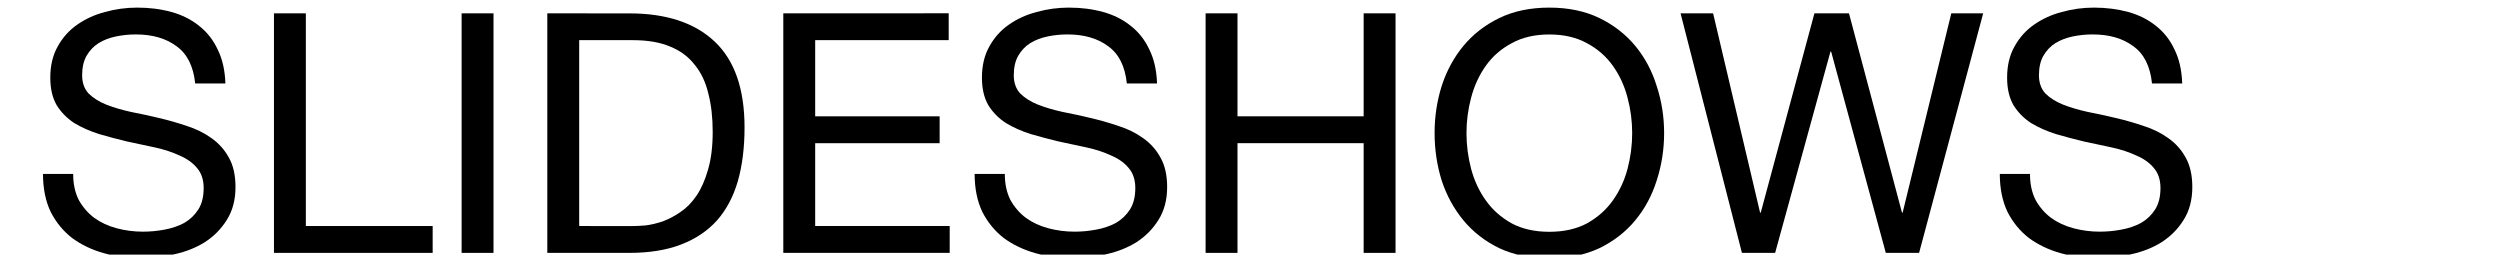 <?xml version="1.0" encoding="UTF-8"?>
<svg width="216" height="22" version="1.1" viewBox="0 0 57.15 5.821" xmlns="http://www.w3.org/2000/svg" xmlns:cc="http://creativecommons.org/ns#" xmlns:dc="http://purl.org/dc/elements/1.1/" xmlns:rdf="http://www.w3.org/1999/02/22-rdf-syntax-ns#">
 <g stroke-width=".189" aria-label="SLIDESHOWS">
  <path d="m4.462 1.908h0.69q-0.015-0.452-0.176-0.775-0.153-0.33-0.429-0.545-0.268-0.215-0.629-0.314-0.36-0.1-0.782-0.1-0.376 0-0.736 0.1-0.353 0.092-0.637 0.291-0.276 0.192-0.445 0.498-0.169 0.299-0.169 0.713 0 0.376 0.146 0.629 0.153 0.245 0.399 0.406 0.253 0.153 0.568 0.253 0.314 0.092 0.637 0.169 0.33 0.069 0.644 0.138 0.314 0.069 0.56 0.184 0.253 0.107 0.399 0.284 0.153 0.176 0.153 0.46 0 0.299-0.123 0.491-0.123 0.192-0.322 0.307-0.199 0.107-0.452 0.153-0.245 0.046-0.491 0.046-0.307 0-0.598-0.077-0.291-0.077-0.514-0.238-0.215-0.161-0.353-0.406-0.13-0.253-0.13-0.598h-0.69q0 0.498 0.176 0.867 0.184 0.36 0.491 0.598 0.314 0.23 0.721 0.345 0.414 0.115 0.874 0.115 0.376 0 0.752-0.092 0.383-0.084 0.69-0.276 0.307-0.199 0.498-0.506 0.199-0.314 0.199-0.752 0-0.406-0.153-0.675-0.146-0.268-0.399-0.445-0.245-0.176-0.56-0.276-0.314-0.107-0.644-0.184-0.322-0.077-0.637-0.138-0.314-0.069-0.568-0.169-0.245-0.1-0.399-0.253-0.146-0.161-0.146-0.414 0-0.268 0.1-0.445 0.107-0.184 0.276-0.291 0.176-0.107 0.399-0.153 0.222-0.046 0.452-0.046 0.568 0 0.928 0.268 0.368 0.261 0.429 0.851z"/>
  <path d="m6.262 0.305v5.476h3.628v-0.614h-2.899v-4.862z"/>
  <path d="m10.552 0.305v5.476h0.729v-5.476z"/>
  <path d="m13.24 5.167v-4.249h1.227q0.506 0 0.851 0.146 0.345 0.138 0.56 0.414 0.222 0.268 0.314 0.66 0.1 0.383 0.1 0.874 0 0.506-0.107 0.867-0.1 0.353-0.261 0.591-0.161 0.238-0.368 0.376-0.199 0.138-0.406 0.215-0.207 0.069-0.391 0.092-0.184 0.015-0.307 0.015zm-0.729-4.862v5.476h1.879q0.683 0 1.181-0.192 0.498-0.192 0.821-0.552 0.322-0.368 0.475-0.897 0.153-0.537 0.153-1.227 0-1.319-0.683-1.963-0.683-0.644-1.948-0.644z"/>
  <path d="m17.906 0.305v5.476h3.804v-0.614h-3.075v-1.894h2.845v-0.614h-2.845v-1.741h3.052v-0.614z"/>
  <path d="m25.76 1.908h0.69q-0.015-0.452-0.176-0.775-0.153-0.33-0.429-0.545-0.268-0.215-0.629-0.314-0.36-0.1-0.782-0.1-0.376 0-0.736 0.1-0.353 0.092-0.637 0.291-0.276 0.192-0.445 0.498-0.169 0.299-0.169 0.713 0 0.376 0.146 0.629 0.153 0.245 0.399 0.406 0.253 0.153 0.568 0.253 0.314 0.092 0.637 0.169 0.33 0.069 0.644 0.138 0.314 0.069 0.56 0.184 0.253 0.107 0.399 0.284 0.153 0.176 0.153 0.46 0 0.299-0.123 0.491-0.123 0.192-0.322 0.307-0.199 0.107-0.452 0.153-0.245 0.046-0.491 0.046-0.307 0-0.598-0.077-0.291-0.077-0.514-0.238-0.215-0.161-0.353-0.406-0.13-0.253-0.13-0.598h-0.69q0 0.498 0.176 0.867 0.184 0.36 0.491 0.598 0.314 0.23 0.721 0.345 0.414 0.115 0.874 0.115 0.376 0 0.752-0.092 0.383-0.084 0.69-0.276 0.307-0.199 0.498-0.506 0.199-0.314 0.199-0.752 0-0.406-0.153-0.675-0.146-0.268-0.399-0.445-0.245-0.176-0.56-0.276-0.314-0.107-0.644-0.184-0.322-0.077-0.637-0.138-0.314-0.069-0.568-0.169-0.245-0.1-0.399-0.253-0.146-0.161-0.146-0.414 0-0.268 0.1-0.445 0.107-0.184 0.276-0.291 0.176-0.107 0.399-0.153 0.222-0.046 0.452-0.046 0.568 0 0.928 0.268 0.368 0.261 0.429 0.851z"/>
  <path d="m27.56 0.305v5.476h0.729v-2.508h2.884v2.508h0.729v-5.476h-0.729v2.354h-2.884v-2.354z"/>
  <path d="m33.524 3.043q0-0.414 0.107-0.813 0.107-0.406 0.337-0.729t0.591-0.514q0.36-0.199 0.859-0.199 0.498 0 0.859 0.199 0.36 0.192 0.591 0.514t0.337 0.729q0.107 0.399 0.107 0.813t-0.107 0.821q-0.107 0.399-0.337 0.721-0.23 0.322-0.591 0.522-0.36 0.192-0.859 0.192-0.498 0-0.859-0.192-0.36-0.199-0.591-0.522-0.23-0.322-0.337-0.721-0.107-0.406-0.107-0.821zm-0.729 0q0 0.56 0.161 1.081 0.169 0.514 0.498 0.913 0.33 0.399 0.821 0.637 0.491 0.23 1.143 0.23t1.143-0.23q0.491-0.238 0.821-0.637 0.33-0.399 0.491-0.913 0.169-0.522 0.169-1.081t-0.169-1.074q-0.161-0.522-0.491-0.92-0.33-0.399-0.821-0.637-0.491-0.238-1.143-0.238t-1.143 0.238q-0.491 0.238-0.821 0.637-0.33 0.399-0.498 0.92-0.161 0.514-0.161 1.074z"/>
  <path d="m43.871 5.781 1.465-5.476h-0.729l-1.112 4.556h-0.015l-1.212-4.556h-0.79l-1.227 4.556h-0.015l-1.074-4.556h-0.744l1.403 5.476h0.759l1.265-4.602h0.015l1.25 4.602z"/>
  <path d="m49.196 1.908h0.69q-0.015-0.452-0.176-0.775-0.153-0.33-0.429-0.545-0.268-0.215-0.629-0.314t-0.782-0.1q-0.376 0-0.736 0.1-0.353 0.092-0.637 0.291-0.276 0.192-0.445 0.498-0.169 0.299-0.169 0.713 0 0.376 0.146 0.629 0.153 0.245 0.399 0.406 0.253 0.153 0.568 0.253 0.314 0.092 0.637 0.169 0.33 0.069 0.644 0.138 0.314 0.069 0.56 0.184 0.253 0.107 0.399 0.284 0.153 0.176 0.153 0.46 0 0.299-0.123 0.491t-0.322 0.307q-0.199 0.107-0.452 0.153-0.245 0.046-0.491 0.046-0.307 0-0.598-0.077-0.291-0.077-0.514-0.238-0.215-0.161-0.353-0.406-0.13-0.253-0.13-0.598h-0.69q0 0.498 0.176 0.867 0.184 0.36 0.491 0.598 0.314 0.23 0.721 0.345 0.414 0.115 0.874 0.115 0.376 0 0.752-0.092 0.383-0.084 0.69-0.276 0.307-0.199 0.498-0.506 0.199-0.314 0.199-0.752 0-0.406-0.153-0.675-0.146-0.268-0.399-0.445-0.245-0.176-0.56-0.276-0.314-0.107-0.644-0.184-0.322-0.077-0.637-0.138-0.314-0.069-0.568-0.169-0.245-0.1-0.399-0.253-0.146-0.161-0.146-0.414 0-0.268 0.1-0.445 0.107-0.184 0.276-0.291 0.176-0.107 0.399-0.153 0.222-0.046 0.452-0.046 0.568 0 0.928 0.268 0.368 0.261 0.429 0.851z"/>
 </g>
</svg>
